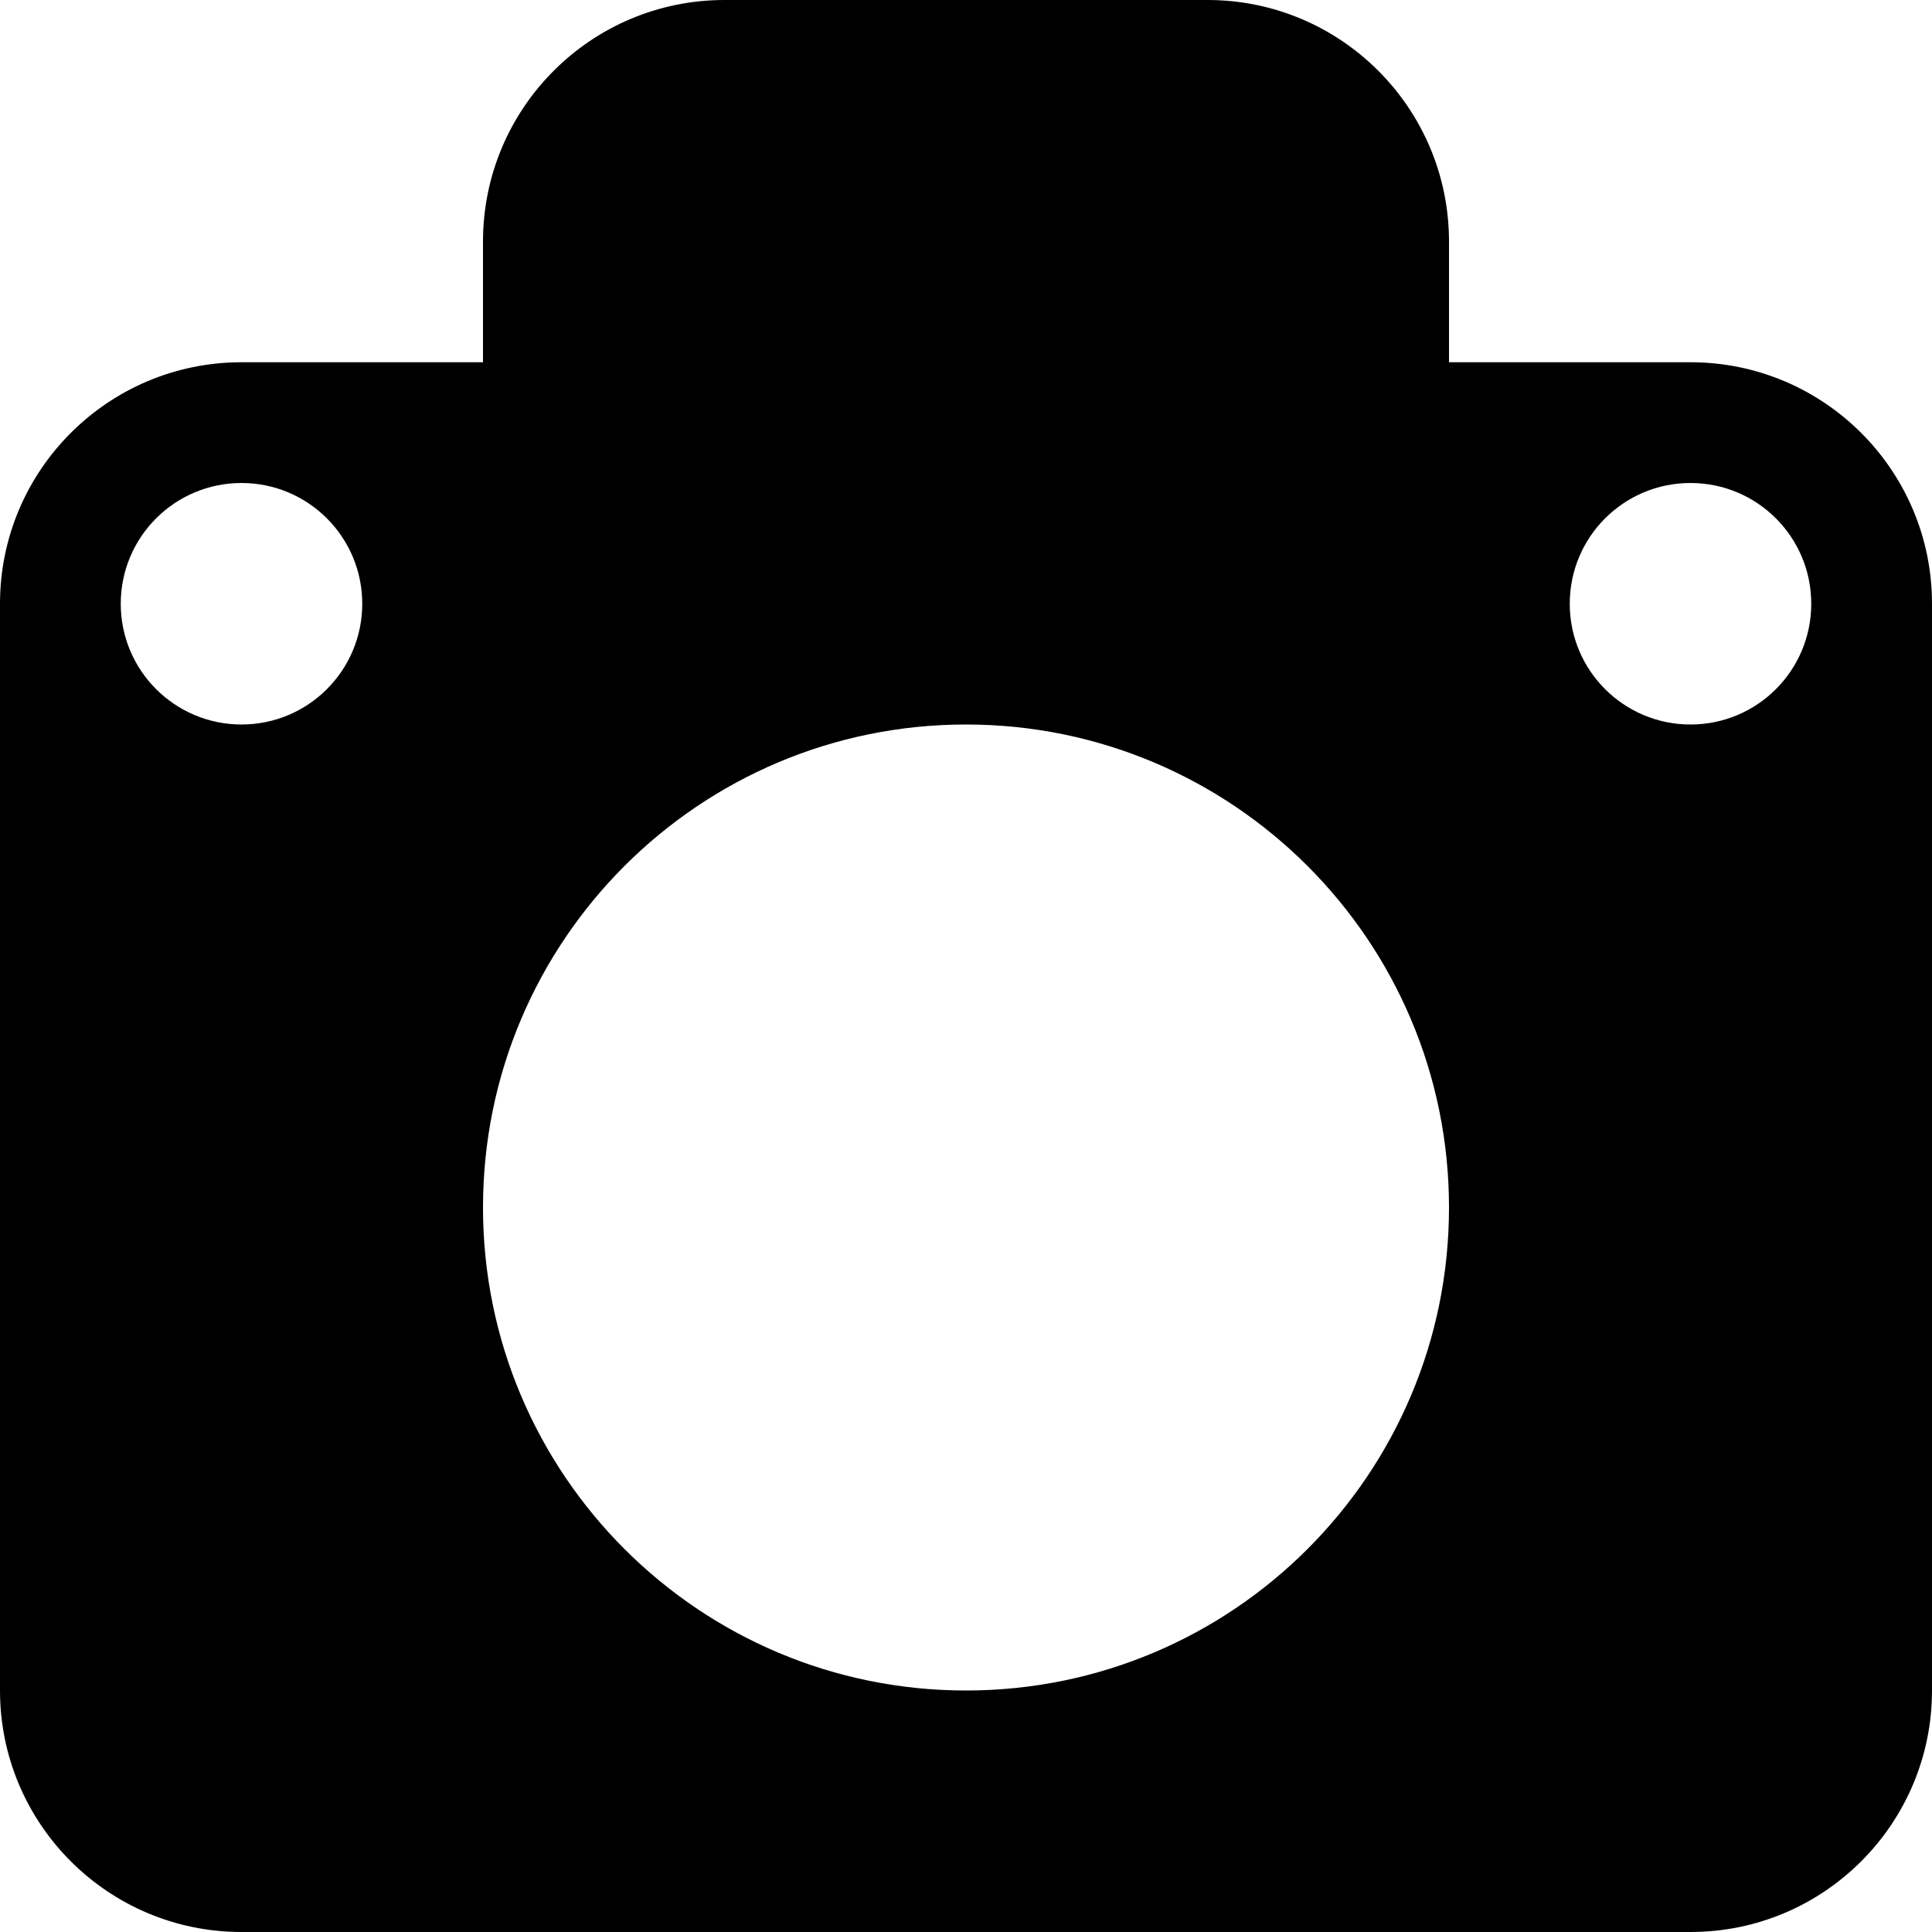<?xml version="1.0" encoding="utf-8"?>
<!-- Generator: Adobe Illustrator 16.0.0, SVG Export Plug-In . SVG Version: 6.00 Build 0)  -->
<!DOCTYPE svg PUBLIC "-//W3C//DTD SVG 1.1//EN" "http://www.w3.org/Graphics/SVG/1.1/DTD/svg11.dtd">
<svg version="1.1" id="Layer_1" xmlns="http://www.w3.org/2000/svg" xmlns:xlink="http://www.w3.org/1999/xlink" x="0px" y="0px"
	 width="512px" height="512px" viewBox="0 0 512 512" enable-background="new 0 0 512 512" xml:space="preserve">
<path d="M448,96h-64V64c0-35.344-28.656-64-64-64H192c-35.344,0-64,28.656-64,64v32H64c-35.344,0-64,28.656-64,64v288
	c0,35.344,28.656,64,64,64h384c35.344,0,64-28.656,64-64V160C512,124.656,483.344,96,448,96z M64,192c-17.672,0-32-14.313-32-32
	s14.328-32,32-32s32,14.313,32,32S81.672,192,64,192z M256,448c-70.688,0-128-57.313-128-128s57.313-128,128-128s128,57.313,128,128
	S326.688,448,256,448z M448,192c-17.688,0-32-14.313-32-32s14.313-32,32-32s32,14.313,32,32S465.688,192,448,192z"/>
</svg>
